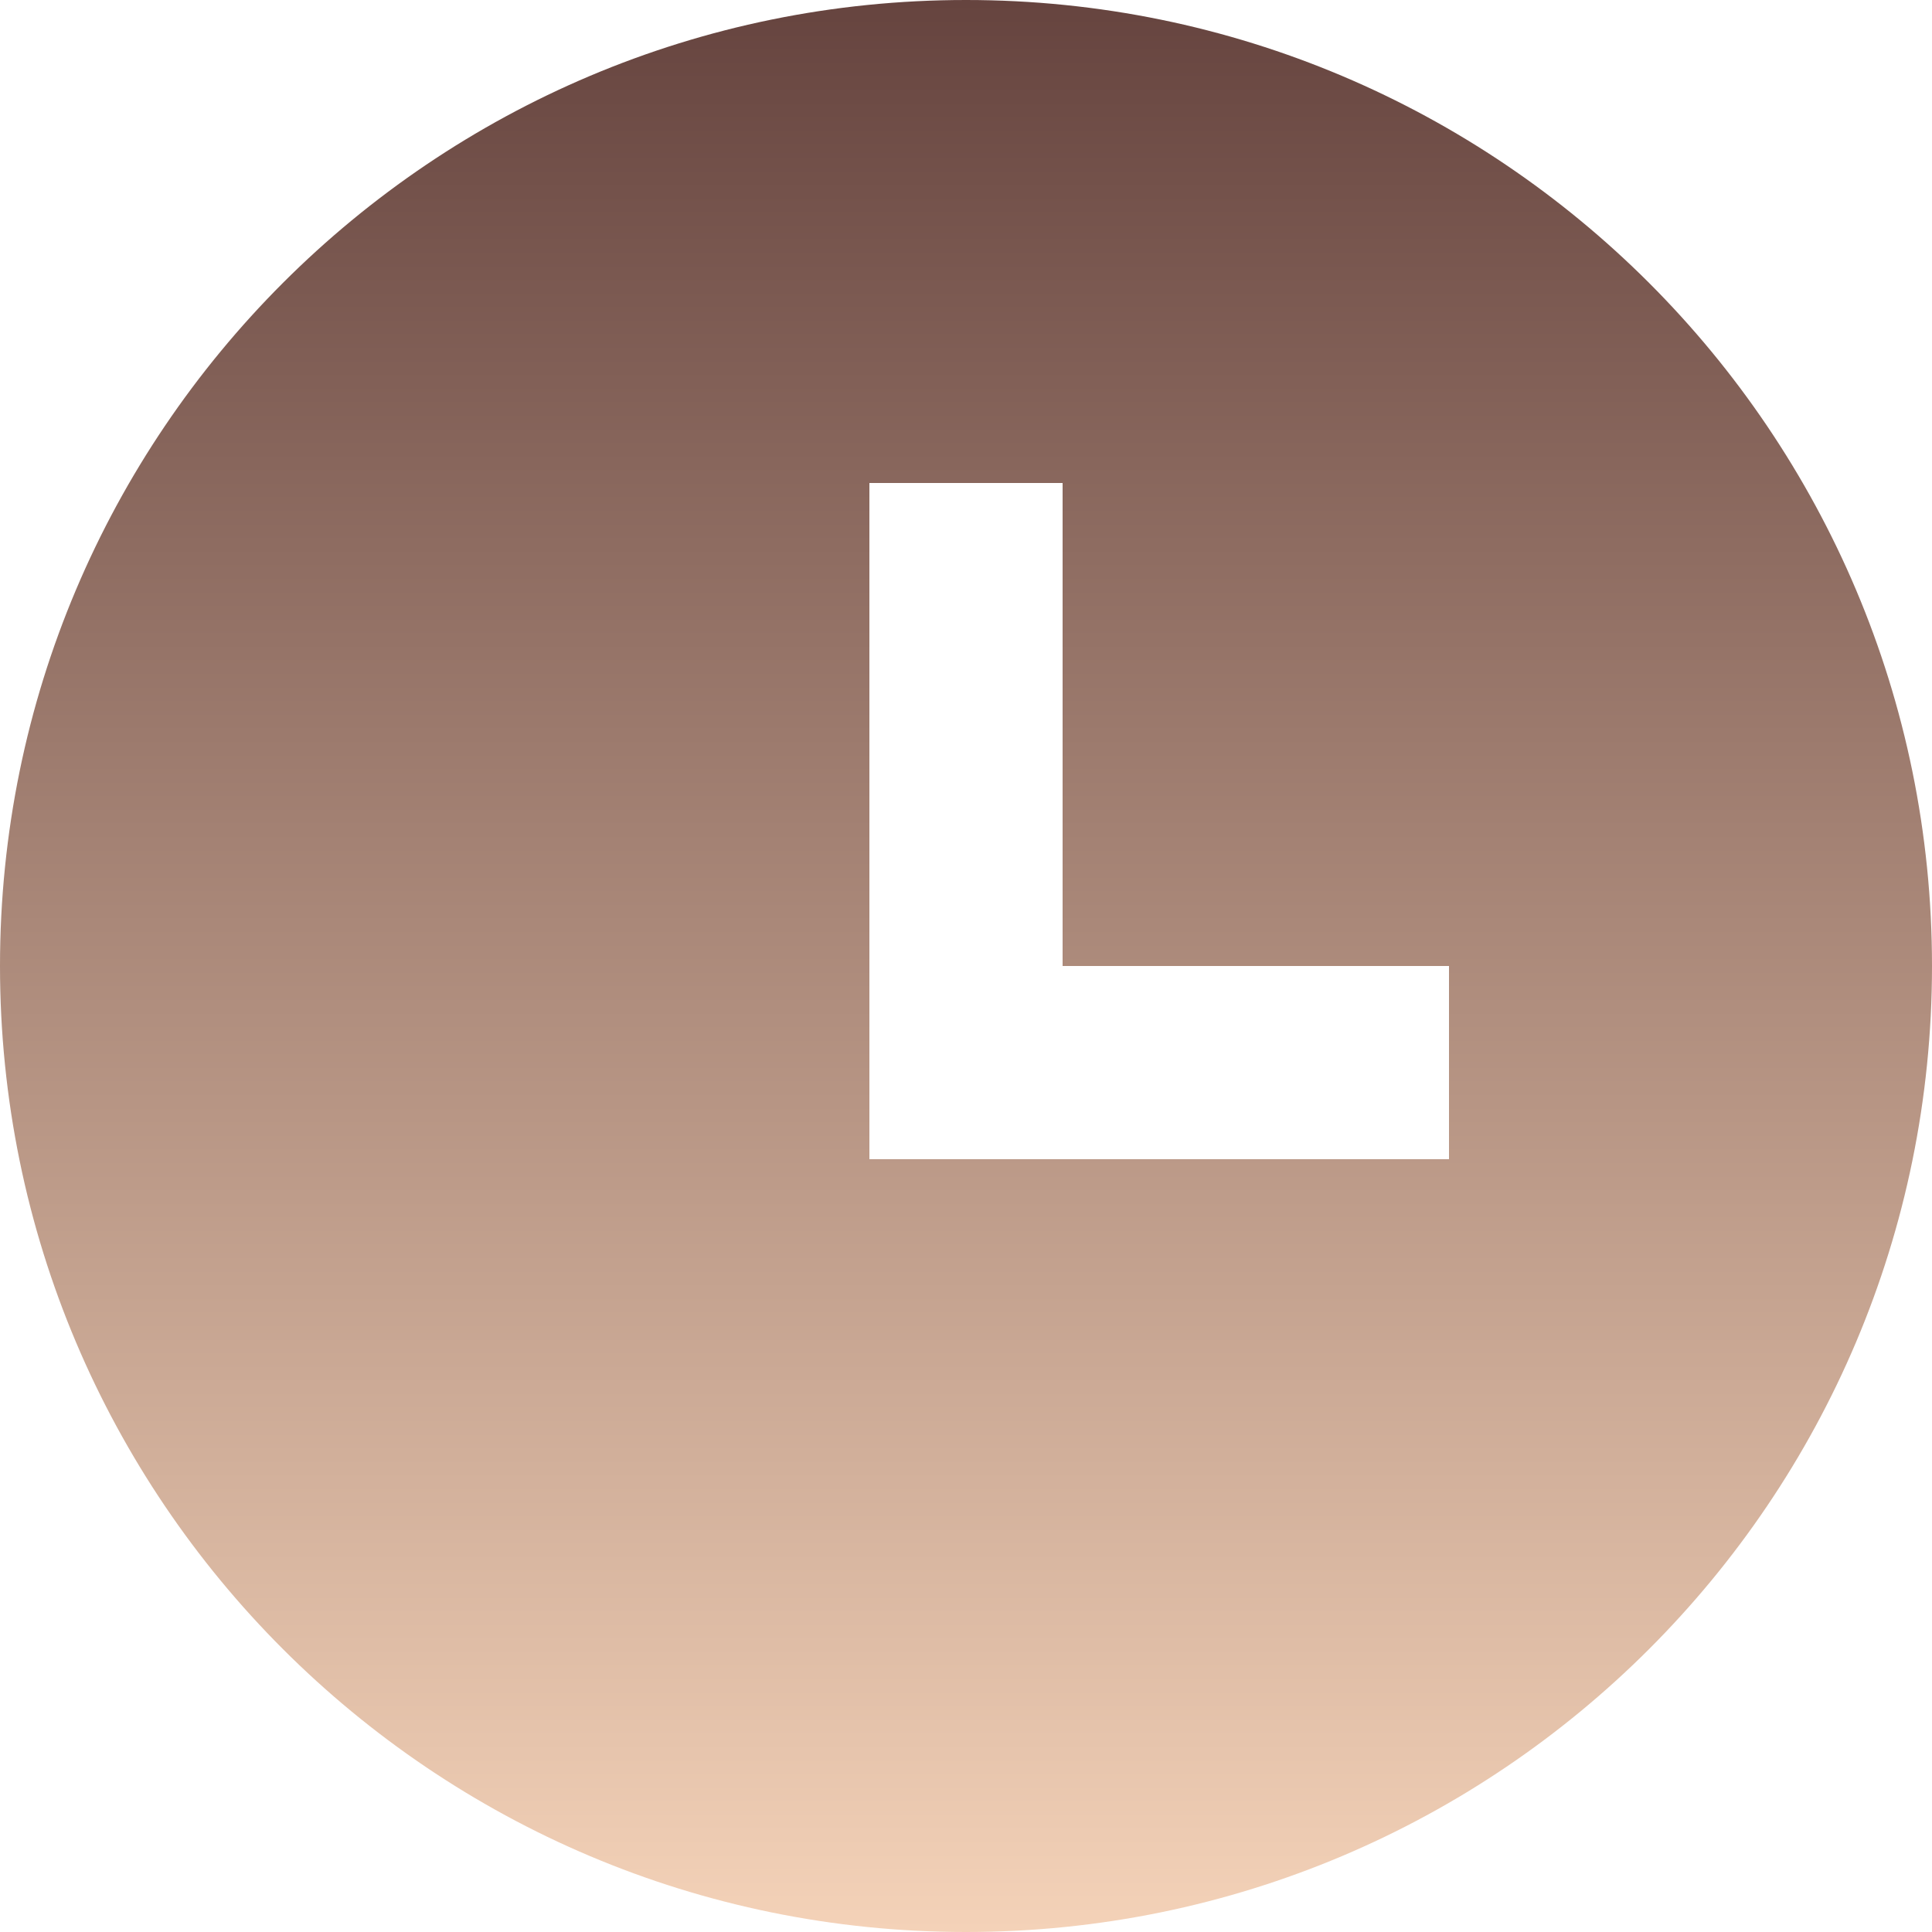 <?xml version="1.0" encoding="UTF-8"?> <svg xmlns="http://www.w3.org/2000/svg" width="12" height="12" viewBox="0 0 12 12" fill="none"><path d="M6 12C2.686 12 0 9.314 0 6C0 2.686 2.686 0 6 0C9.314 0 12 2.686 12 6C12 9.314 9.314 12 6 12ZM6.6 6V3H5.4V7.2H9V6H6.6Z" fill="url(#paint0_linear_997_122)"></path><defs><linearGradient id="paint0_linear_997_122" x1="6" y1="0" x2="6" y2="12" gradientUnits="userSpaceOnUse"><stop stop-color="#66443F"></stop><stop offset="1" stop-color="#F4D2B8"></stop></linearGradient></defs></svg> 
